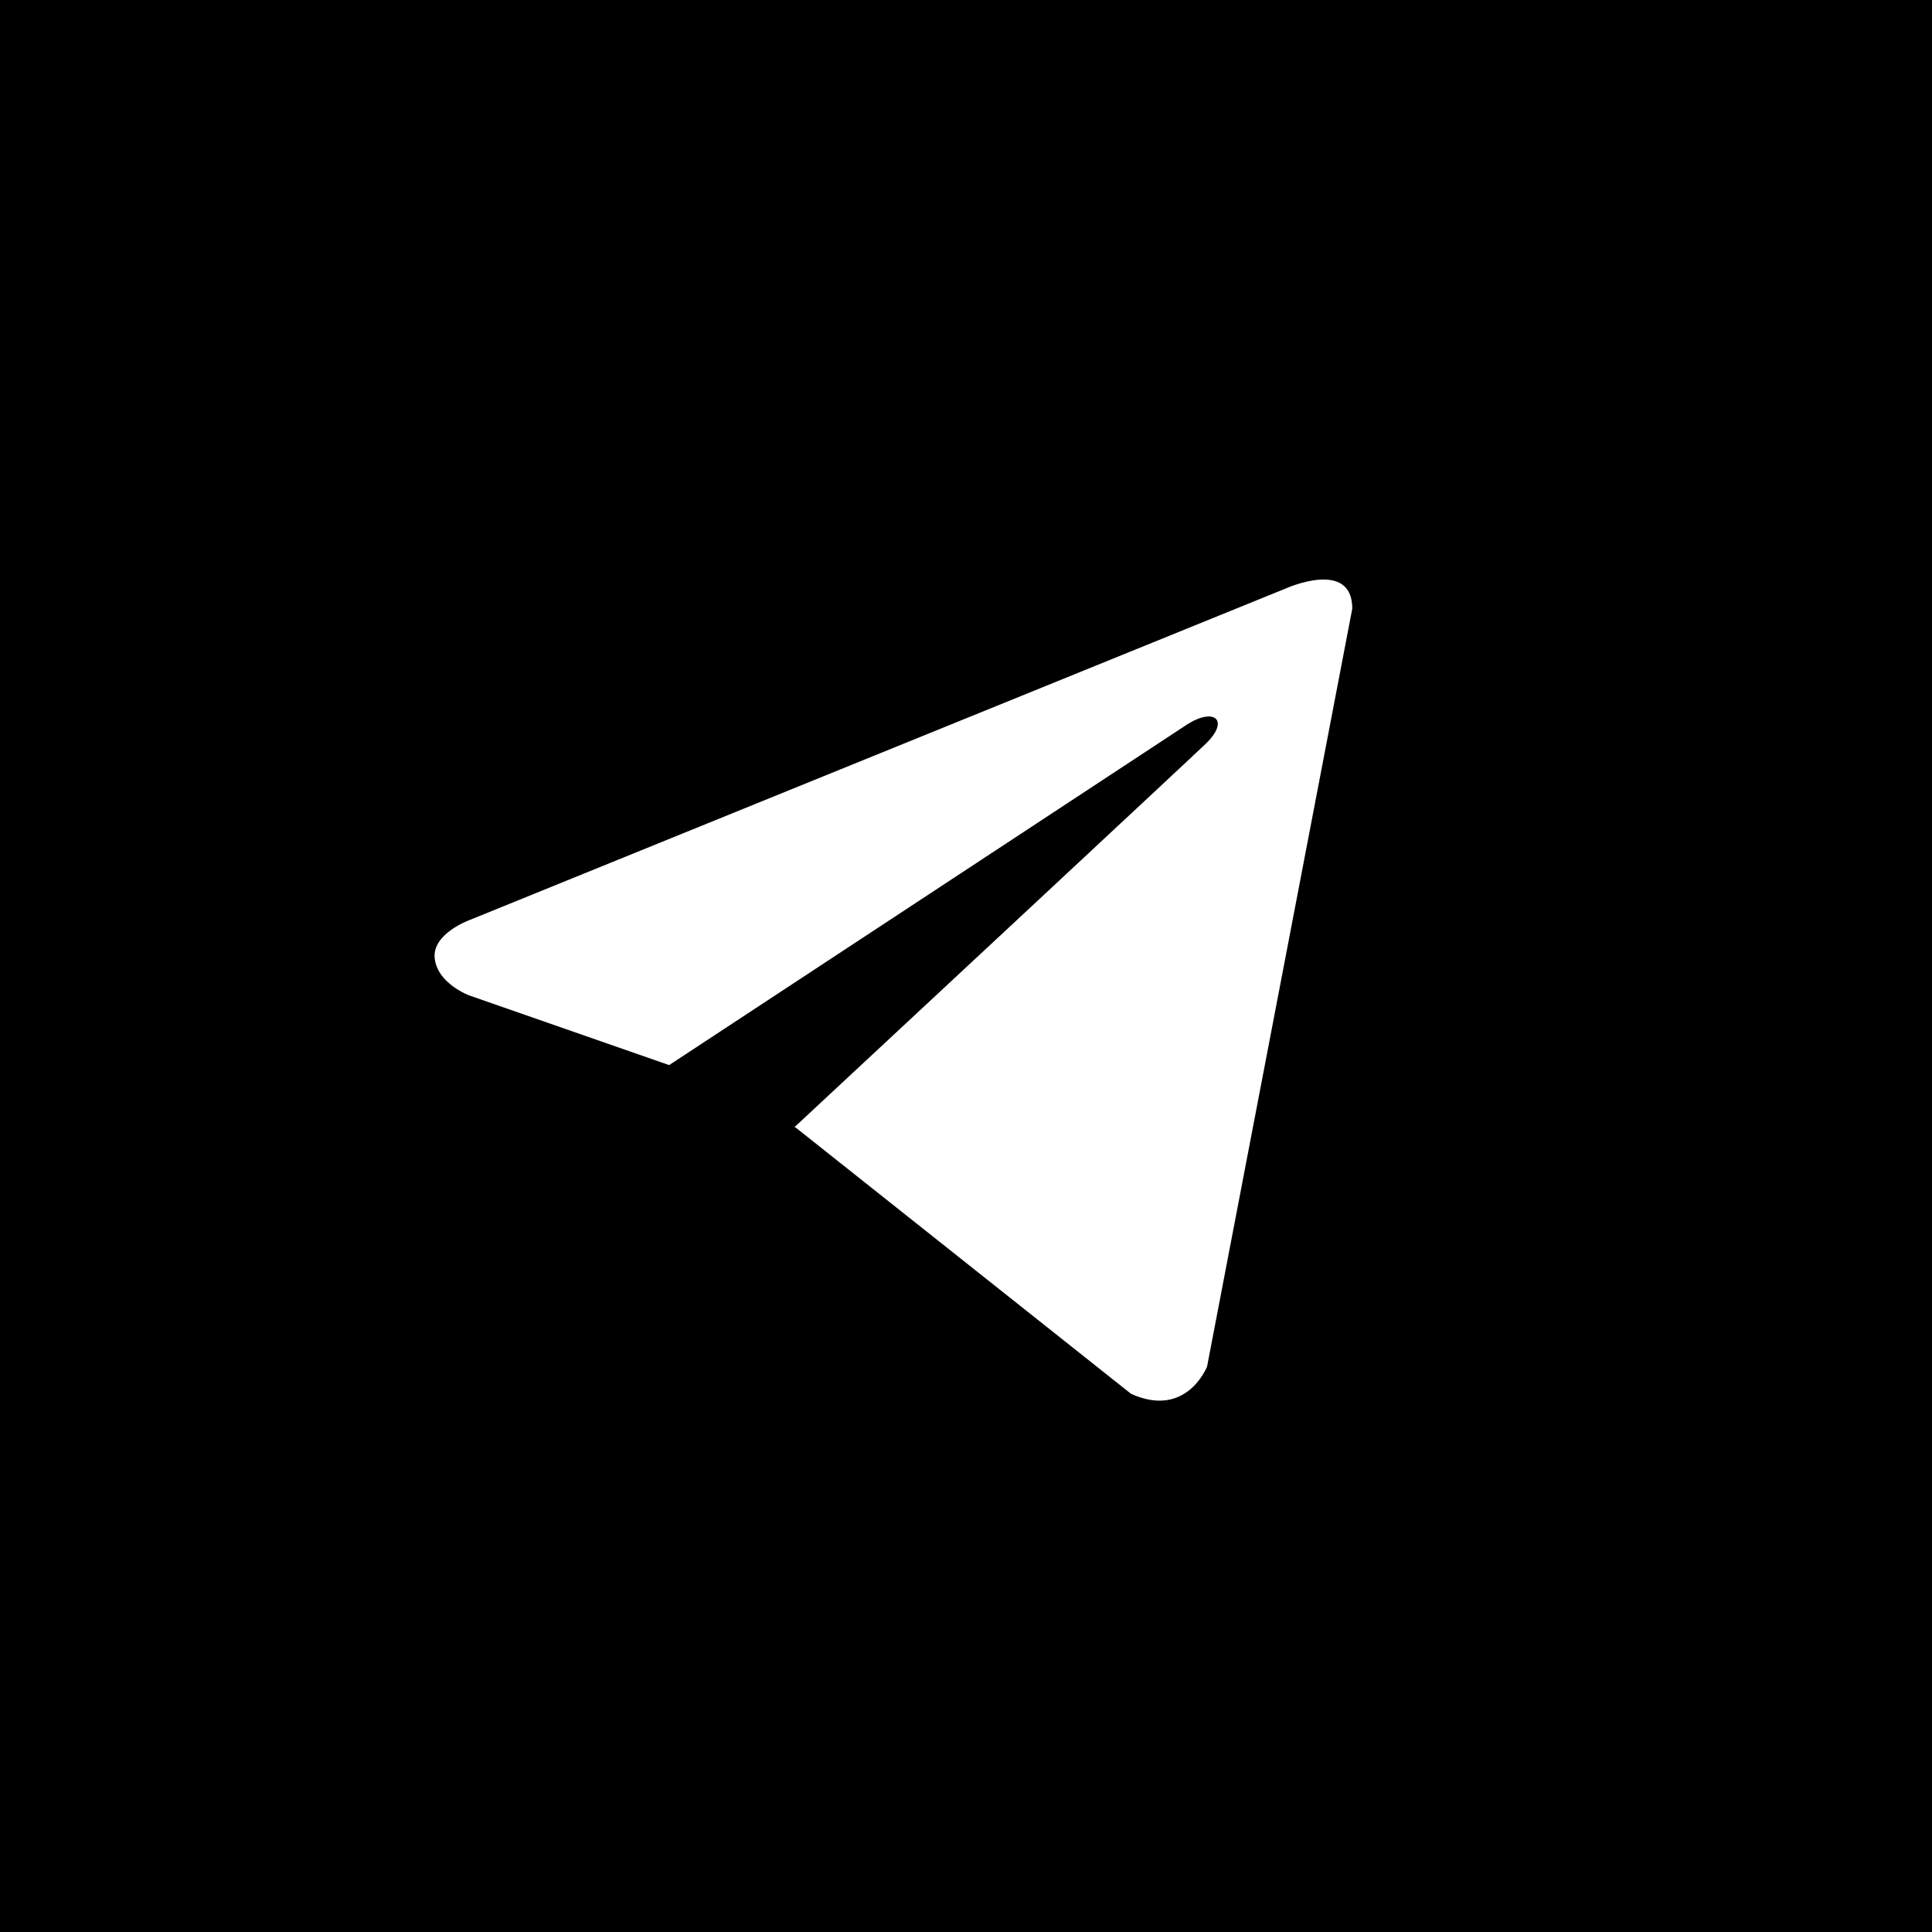 <?xml version="1.0" encoding="UTF-8"?> <svg xmlns="http://www.w3.org/2000/svg" width="48" height="48" viewBox="0 0 48 48" fill="none"><rect width="48" height="48" fill="#000000"></rect><path d="M33.597 15.121L29.99 33.949C29.99 33.949 29.486 35.255 28.1 34.629L19.778 28.021L19.74 28.002C20.864 26.957 29.58 18.842 29.961 18.474C30.55 17.904 30.184 17.565 29.5 17.995L16.625 26.462L11.658 24.731C11.658 24.731 10.876 24.443 10.801 23.817C10.725 23.19 11.684 22.851 11.684 22.851L31.933 14.625C31.933 14.625 33.597 13.868 33.597 15.121Z" fill="white"></path></svg> 